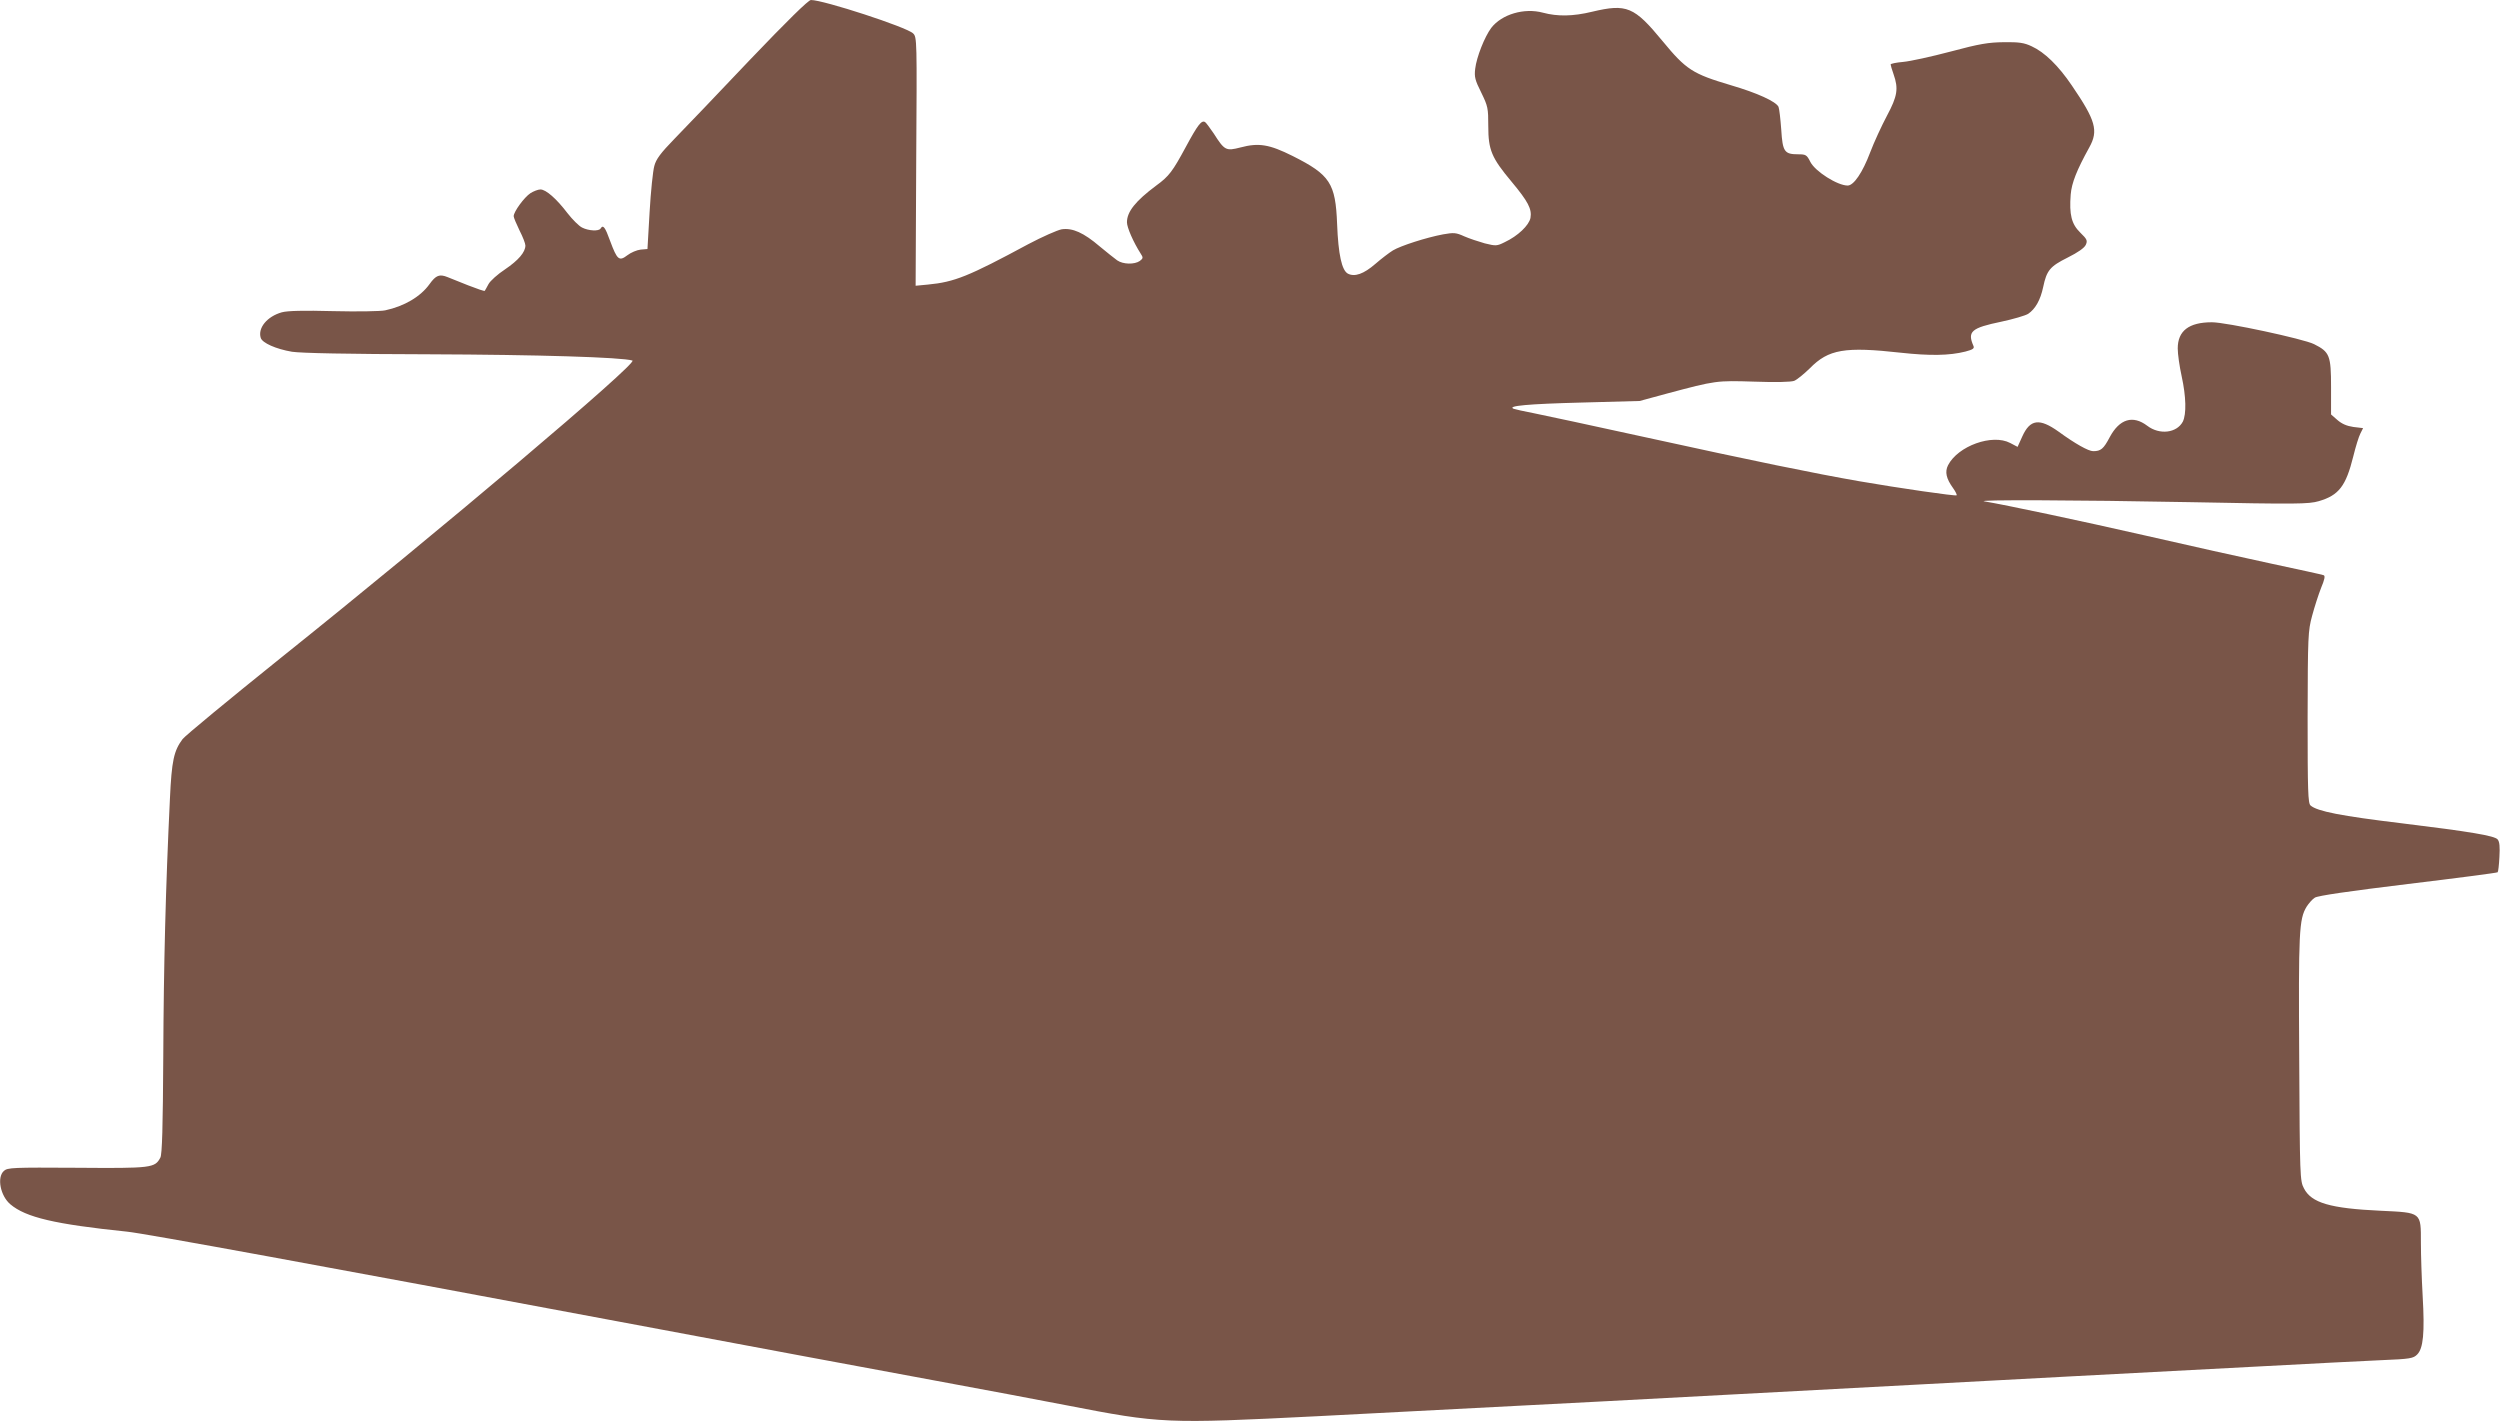 <?xml version="1.0" standalone="no"?>
<!DOCTYPE svg PUBLIC "-//W3C//DTD SVG 20010904//EN"
 "http://www.w3.org/TR/2001/REC-SVG-20010904/DTD/svg10.dtd">
<svg version="1.0" xmlns="http://www.w3.org/2000/svg"
 width="1280pt" height="728pt" viewBox="0 0 1280 728"
 preserveAspectRatio="xMidYMid meet">
<g transform="translate(0,728) scale(0.1,-0.1)"
fill="#795548" stroke="none">
<path d="M3839 6973 c-161 -170 -334 -351 -385 -403 -72 -74 -95 -105 -104
-140 -7 -25 -18 -130 -24 -235 l-11 -190 -35 -3 c-19 -2 -50 -15 -68 -29 -42
-32 -52 -24 -88 73 -26 72 -36 85 -49 64 -9 -15 -62 -12 -95 5 -16 8 -49 41
-74 73 -57 75 -111 122 -139 122 -12 0 -35 -9 -51 -19 -32 -21 -86 -95 -86
-118 0 -7 14 -40 30 -73 17 -33 30 -67 30 -77 0 -34 -36 -76 -104 -122 -38
-25 -76 -59 -85 -76 -9 -16 -17 -32 -19 -34 -1 -3 -39 10 -85 28 -45 18 -92
37 -105 42 -42 17 -60 10 -93 -36 -46 -64 -129 -113 -227 -134 -23 -5 -142 -7
-265 -4 -152 4 -235 2 -264 -6 -75 -21 -124 -80 -108 -131 8 -26 78 -57 160
-71 47 -7 280 -12 705 -13 549 -2 985 -15 1038 -32 32 -10 -986 -871 -1806
-1527 -260 -209 -483 -393 -497 -411 -45 -60 -56 -110 -65 -306 -22 -456 -32
-851 -34 -1315 -2 -368 -6 -506 -15 -522 -28 -53 -44 -55 -427 -52 -329 2
-355 1 -374 -16 -37 -33 -18 -128 33 -171 79 -67 228 -102 597 -140 85 -8
1022 -180 2505 -458 660 -124 1396 -261 1635 -305 239 -44 541 -101 670 -126
484 -94 507 -95 1285 -56 786 40 2154 112 3055 161 280 15 1247 67 1770 94
256 14 537 28 624 32 147 6 162 9 182 29 31 31 39 109 28 300 -5 88 -9 210 -9
272 0 158 5 154 -207 164 -257 12 -354 40 -392 115 -20 38 -21 57 -24 663 -4
651 -1 715 38 779 11 17 29 38 42 46 15 10 173 33 477 70 249 30 456 57 459
60 3 3 7 38 9 78 3 52 1 78 -9 90 -15 19 -141 40 -493 83 -307 37 -431 61
-465 91 -13 11 -15 73 -15 451 1 418 2 442 23 520 12 45 33 110 46 143 18 43
22 62 13 65 -7 3 -127 29 -267 59 -140 30 -433 95 -650 145 -329 75 -712 156
-820 174 -53 9 471 7 1050 -4 554 -11 610 -10 662 5 103 30 139 77 177 230 12
49 28 101 36 116 l14 28 -50 6 c-34 5 -59 16 -82 36 l-32 28 0 140 c0 162 -7
180 -87 220 -54 27 -450 112 -523 112 -118 0 -175 -44 -175 -134 0 -29 9 -92
20 -142 23 -105 25 -194 6 -233 -31 -58 -119 -69 -182 -21 -74 56 -142 35
-192 -58 -32 -61 -46 -72 -85 -72 -24 0 -92 38 -177 100 -98 70 -146 64 -186
-25 l-24 -53 -38 20 c-91 48 -267 -15 -318 -114 -17 -34 -10 -68 27 -119 12
-17 19 -32 17 -35 -6 -5 -296 37 -498 72 -230 40 -547 105 -1085 223 -275 60
-538 117 -585 126 -47 9 -92 19 -100 22 -37 15 76 25 350 32 l295 8 140 38
c251 67 253 67 447 61 111 -4 187 -2 204 4 15 6 50 35 80 64 96 98 179 112
467 80 147 -16 247 -15 330 6 38 10 47 16 41 29 -32 74 -11 92 143 124 61 13
122 31 137 40 37 25 63 71 77 137 18 86 35 106 125 151 54 27 85 49 93 65 10
22 7 29 -28 63 -45 44 -57 92 -49 195 5 60 31 125 95 241 48 86 33 138 -89
317 -69 102 -140 171 -206 201 -38 18 -64 22 -142 21 -79 -1 -124 -8 -273 -48
-98 -26 -208 -50 -243 -53 -35 -3 -64 -9 -64 -13 0 -4 7 -27 15 -50 26 -74 20
-112 -34 -213 -27 -51 -66 -135 -86 -188 -39 -103 -84 -169 -115 -169 -52 0
-166 72 -191 121 -18 36 -23 39 -62 39 -71 0 -80 13 -87 126 -4 55 -10 107
-14 117 -13 27 -108 71 -245 111 -195 58 -228 79 -349 226 -145 176 -183 192
-360 150 -99 -24 -177 -25 -252 -5 -96 26 -211 -8 -265 -78 -34 -46 -75 -149
-82 -209 -5 -42 -1 -58 31 -122 34 -70 36 -79 36 -172 0 -122 17 -162 119
-284 85 -102 105 -140 97 -186 -8 -38 -64 -92 -132 -124 -40 -20 -45 -20 -102
-6 -32 9 -80 25 -105 36 -42 19 -53 20 -109 10 -85 -16 -216 -58 -256 -82 -18
-11 -59 -42 -90 -69 -60 -52 -106 -68 -141 -50 -31 17 -49 98 -55 254 -8 209
-36 252 -227 348 -120 60 -174 69 -268 44 -74 -19 -81 -16 -137 72 -19 28 -39
55 -44 58 -18 11 -37 -13 -99 -128 -67 -124 -85 -149 -151 -197 -106 -79 -150
-134 -150 -188 0 -27 33 -102 70 -160 14 -21 13 -25 -4 -38 -27 -19 -86 -18
-116 3 -14 10 -54 42 -89 71 -83 71 -140 96 -195 88 -22 -4 -99 -38 -171 -76
-306 -165 -378 -194 -514 -207 l-63 -6 3 636 c4 625 4 637 -16 656 -32 32
-459 171 -523 171 -13 0 -121 -106 -313 -307z"/>
</g>
</svg>
